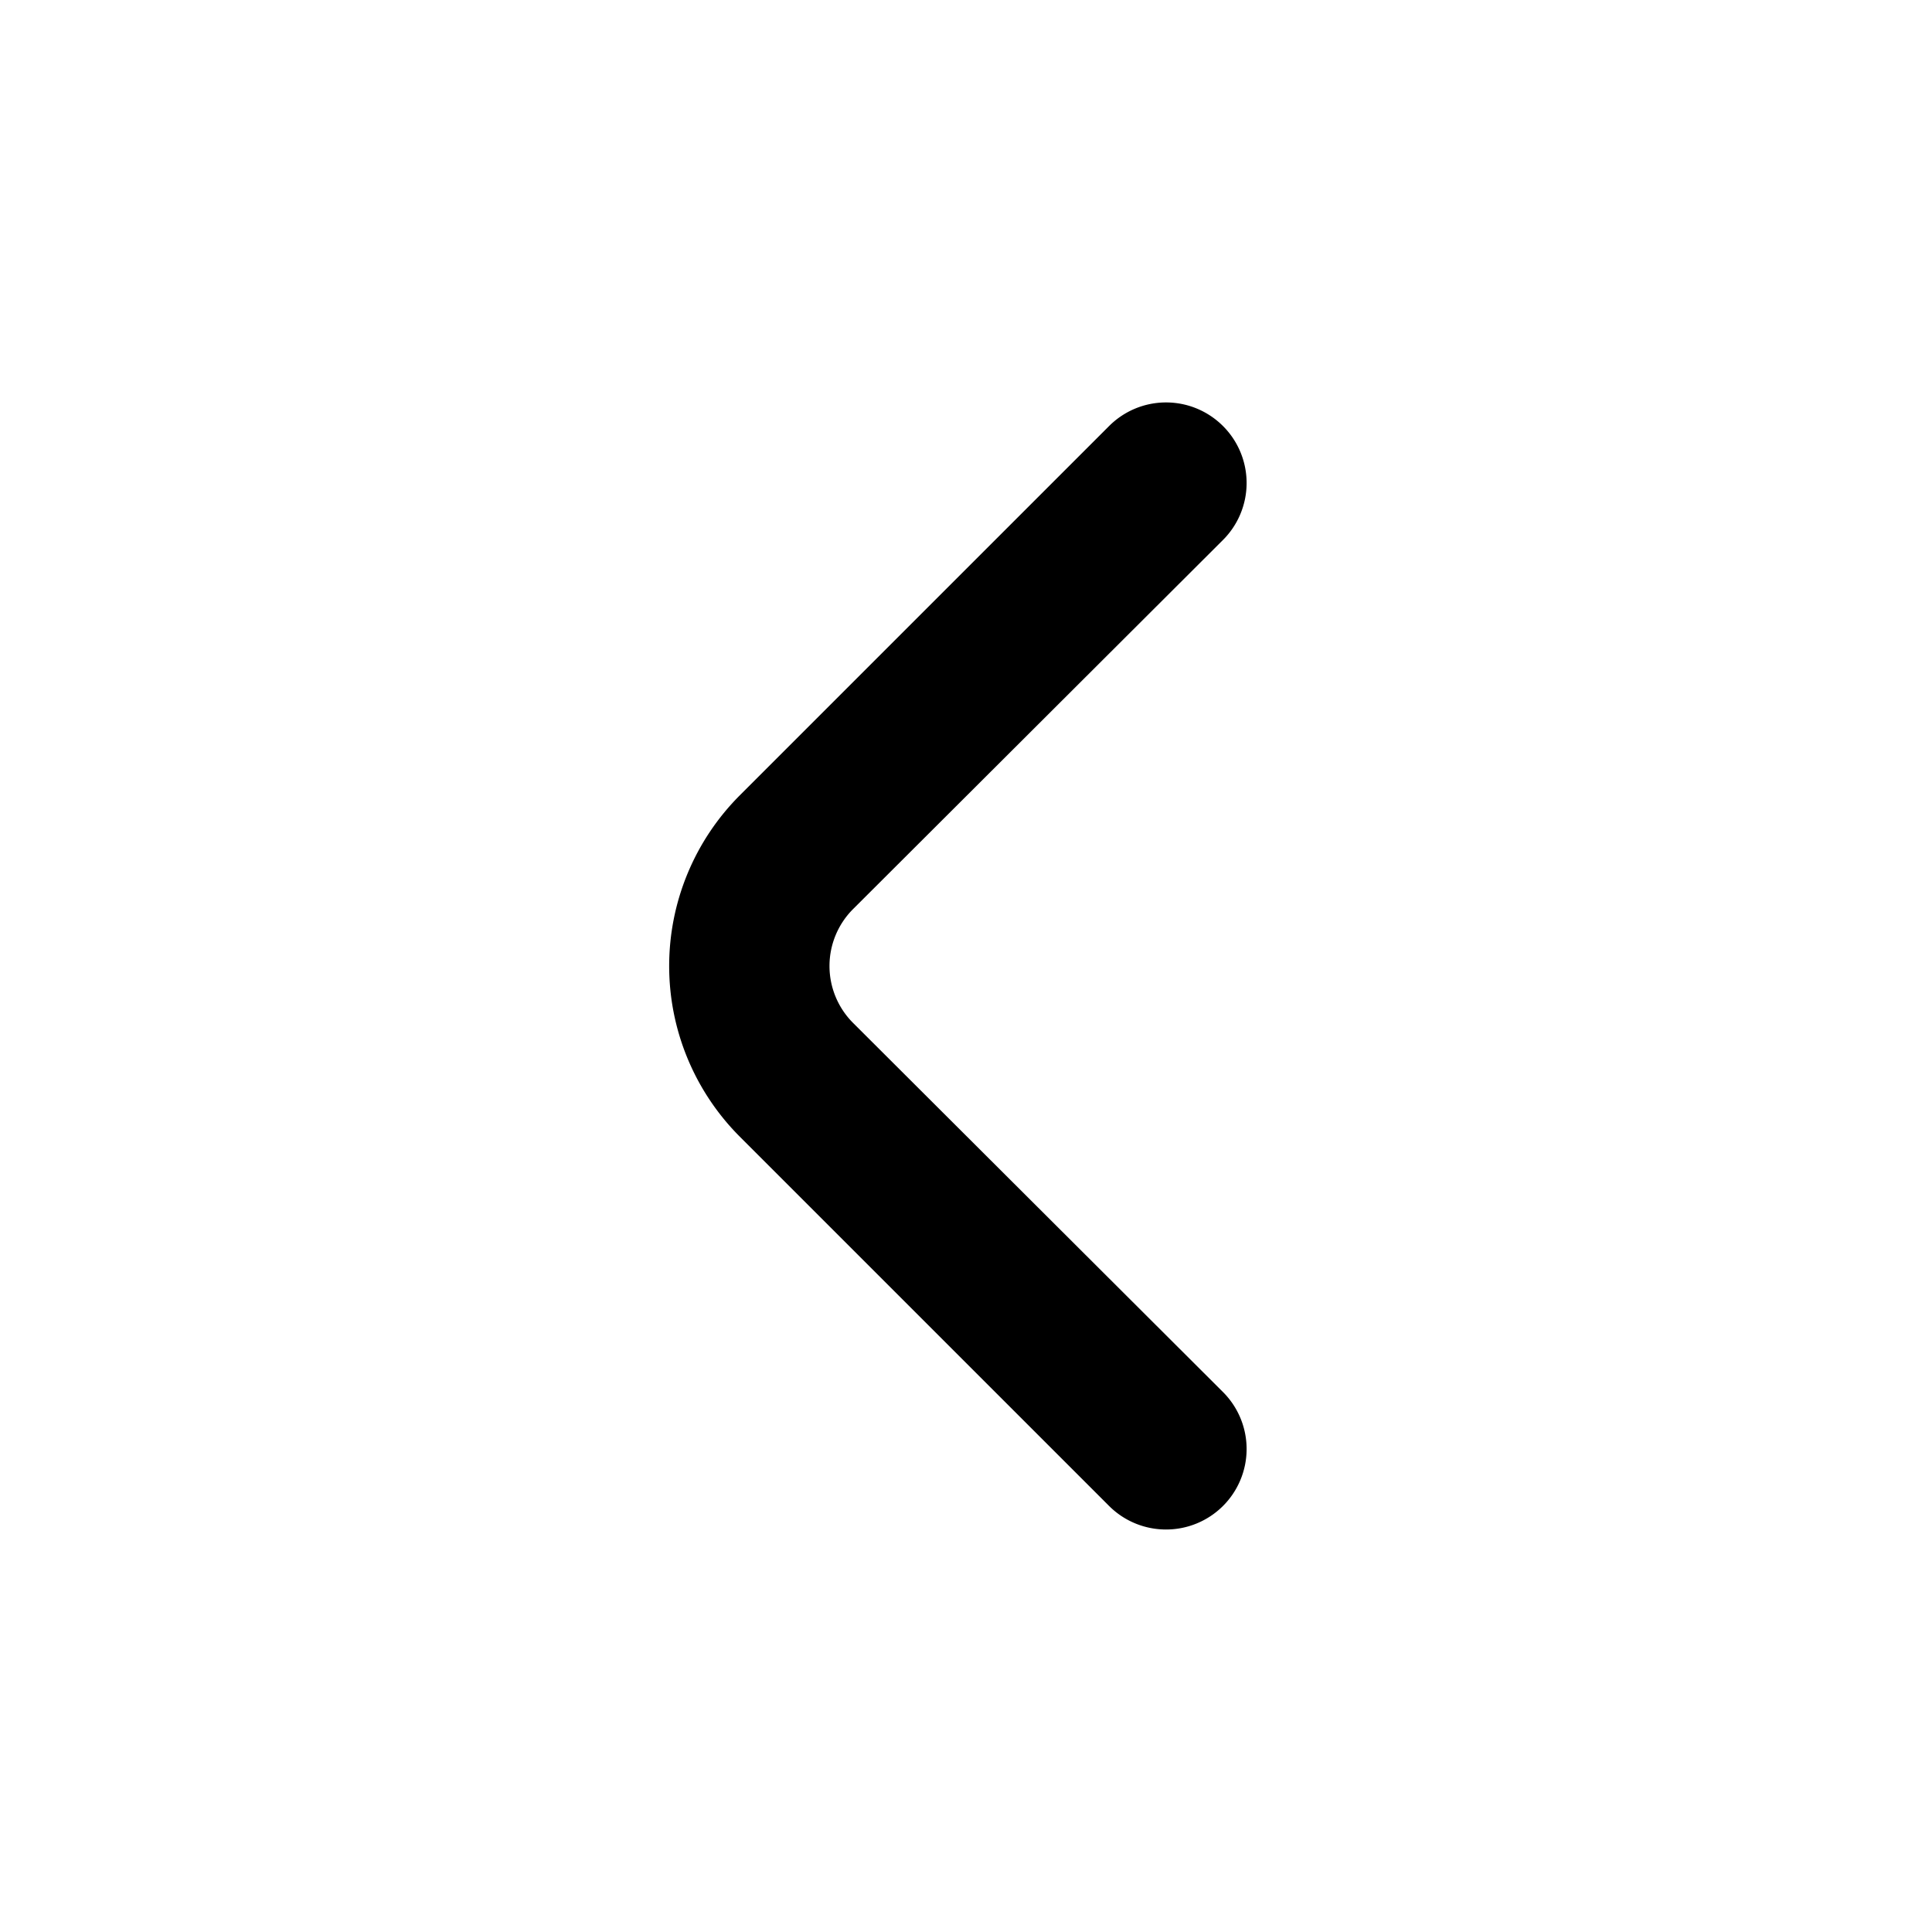 <svg xmlns="http://www.w3.org/2000/svg" xmlns:xlink="http://www.w3.org/1999/xlink" width="512" height="512" x="0" y="0" viewBox="0 0 24 24" style="enable-background:new 0 0 512 512" xml:space="preserve" class=""><g><path d="M10.6 12.71a1 1 0 0 1 0-1.42l4.59-4.58a1 1 0 0 0 0-1.42 1 1 0 0 0-1.41 0L9.19 9.88a3 3 0 0 0 0 4.24l4.59 4.59a1 1 0 0 0 .7.29 1 1 0 0 0 .71-.29 1 1 0 0 0 0-1.42Z" fill="#000000" opacity="1" data-original="#000000"></path></g></svg>
